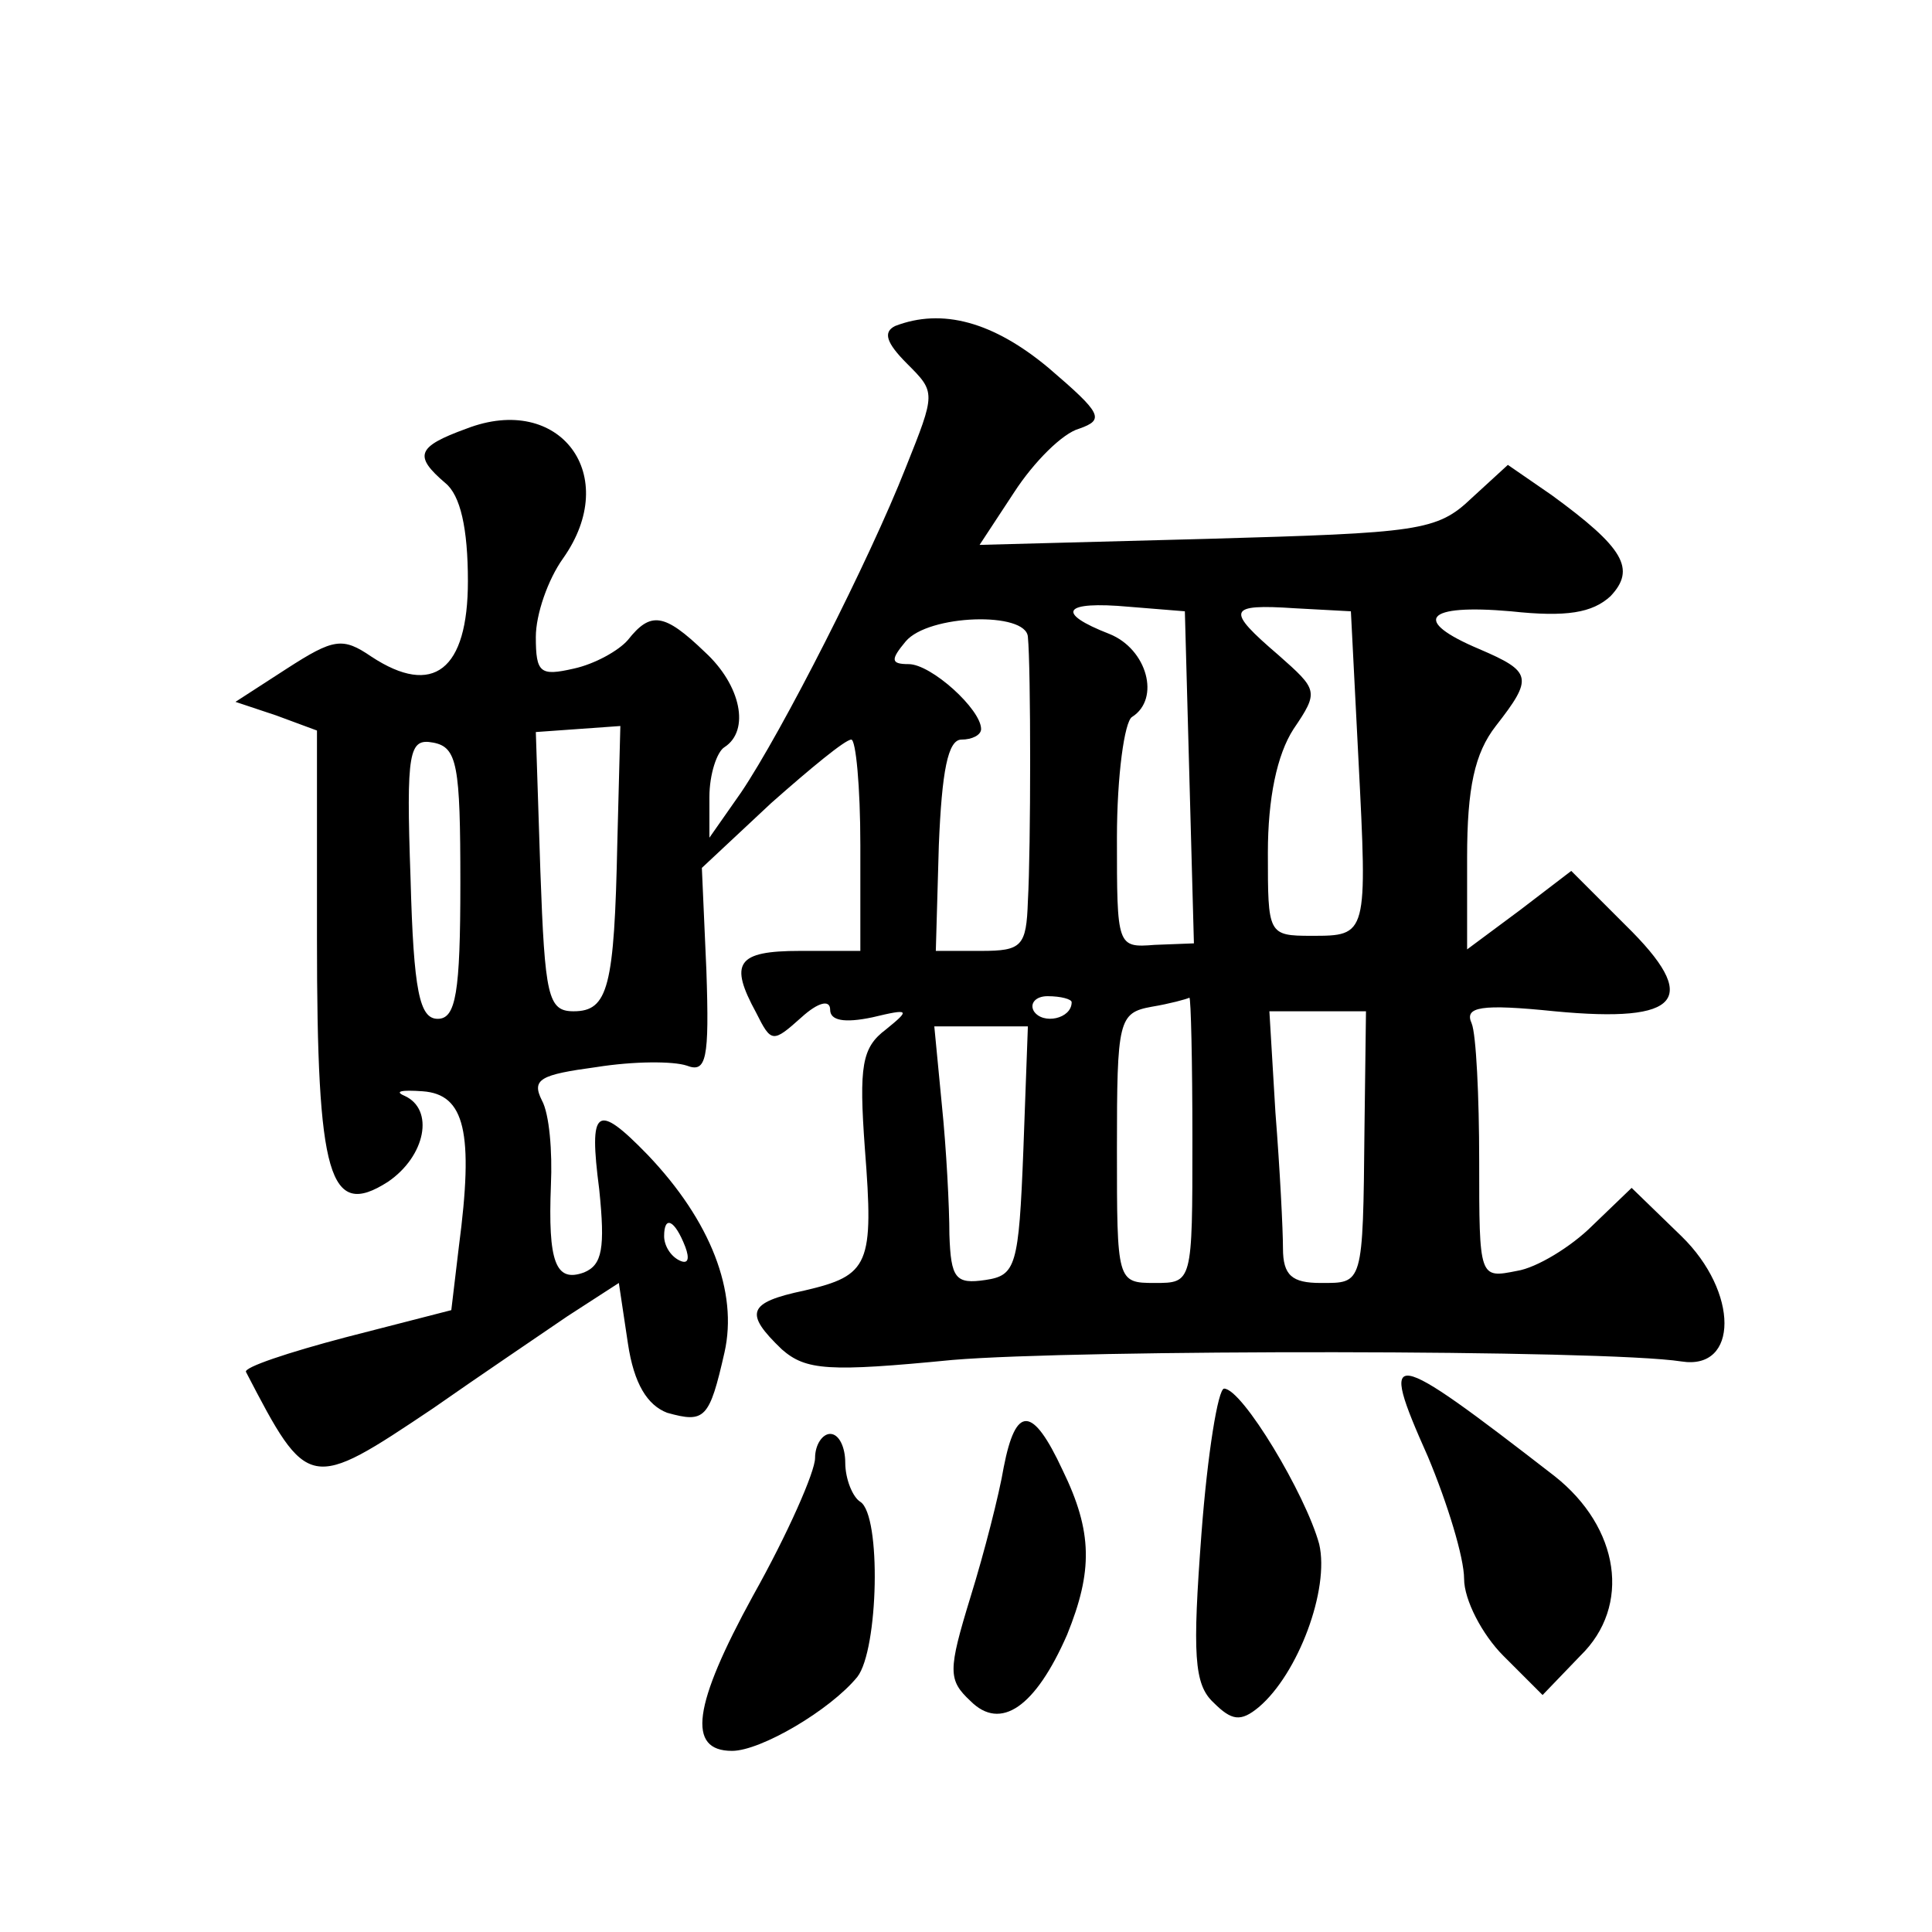 <?xml version="1.0" standalone="no"?>
<!DOCTYPE svg PUBLIC "-//W3C//DTD SVG 20010904//EN"
 "http://www.w3.org/TR/2001/REC-SVG-20010904/DTD/svg10.dtd">
<svg version="1.0" xmlns="http://www.w3.org/2000/svg"
 width="128pt" height="128pt" viewBox="0 0 128 128"
 preserveAspectRatio="xMidYMid meet">
<g transform="translate(0,128) scale(0.1,-0.1)"
fill="#0" stroke="none">
<path d="M593 1064 c-8 -4 -6 -11 8 -25 19 -19 19 -19 -1 -69 -24 -61 -82 -175
-109 -215 l-21 -30 0 27 c0 15 5 30 10 33 17 11 11 41 -13 63 -27 26 -36 27 -51
8 -6 -7 -22 -16 -36 -19 -22 -5 -25 -3 -25 21 0 15 8 38 18 52 39 55 -2 110 -64
86 -33 -12 -35 -18 -14 -36 10 -8 15 -30 15 -65 0 -59 -23 -77 -64 -50 -19 13 -25
12 -56 -8 l-34 -22 27 -9 27 -10 0 -138 c0 -158 8 -186 47 -161 25 17 31 48 11
57 -7 3 -2 4 12 3 28 -2 34 -27 24 -103 l-5 -42 -70 -18 c-38 -10 -68 -20 -66 -23
41 -79 42 -79 124 -24 30 21 70 48 89 61 l34 22 6 -40 c4 -27 13 -41 26 -46 25
-7 28 -4 38 40 9 40 -9 87 -51 131 -34 35 -39 31 -32 -23 4 -39 2 -50 -10 -55 -19
-7 -24 7 -22 58 1 22 -1 47 -6 56 -7 14 -1 17 36 22 25 4 51 4 60 1 13 -5 15 4
13 63 l-3 68 46 43 c26 23 49 42 53 42 3 0 6 -31 6 -70 l0 -70 -40 0 c-42 0 -47
-8 -29 -41 10 -20 11 -20 30 -3 11 10 19 12 19 5 0 -7 9 -9 28 -5 25 6 25 5 9 -8
-16 -12 -18 -24 -14 -79 6 -77 3 -84 -40 -94 -38 -8 -40 -15 -15 -39 16 -14 31
-15 113 -7 83 7 432 7 483 -1 38 -6 38 46 0 83 l-33 32 -26 -25 c-14 -14 -37 -28
-50 -30 -25 -5 -25 -5 -25 73 0 42 -2 84 -5 91 -5 11 6 13 55 8 84 -8 97 8 47 57
l-36 36 -34 -26 -35 -26 0 61 c0 46 5 69 19 87 25 32 24 36 -11 51 -45 19 -36 30
21 25 37 -4 54 -1 66 10 17 18 9 32 -39 67 l-29 20 -24 -22 c-23 -22 -35 -23 -175
-27 l-151 -4 23 35 c13 20 32 39 43 42 17 6 15 10 -20 40 -37 31 -71 40 -102 28z
m195 -299 l3 -110 -26 -1 c-25 -2 -25 -1 -25 71 0 41 5 77 10 80 19 12 10 45 -15
55 -36 14 -31 22 13 18 l37 -3 3 -110z m112 12 c6 -117 6 -117 -31 -117 -29 0 -29
1 -29 55 0 36 6 65 17 82 17 25 16 26 -10 49 -35 30 -34 34 11 31 l37 -2 5 -98z
m-219 81 c2 -20 2 -140 0 -175 -1 -30 -4 -33 -31 -33 l-30 0 2 70 c2 49 6 70 15
70 7 0 13 3 13 7 0 13 -33 43 -48 43 -12 0 -12 3 -2 15 15 18 80 20 81 3z m-272
-136 c-2 -96 -6 -112 -29 -112 -17 0 -19 10 -22 93 l-3 92 28 2 28 2 -2 -77z m-104
-27 c0 -73 -3 -90 -15 -90 -12 0 -16 18 -18 93 -3 85 -1 93 15 90 16 -3 18 -15
18 -93z m405 -79 c0 -11 -19 -15 -25 -6 -3 5 1 10 9 10 9 0 16 -2 16 -4z m80 -91
c0 -95 0 -95 -25 -95 -25 0 -25 1 -25 89 0 85 1 90 23 94 12 2 23 5 25 6 1 0 2
-42 2 -94z m114 7 c-1 -104 -1 -102 -29 -102 -19 0 -25 5 -25 23 0 12 -2 52 -5
90 l-4 67 32 0 32 0 -1 -78z m-226 -14 c-3 -77 -5 -83 -25 -86 -20 -3 -23 1 -24
30 0 18 -2 57 -5 86 l-5 52 31 0 31 0 -3 -82z m-224 -64 c3 -8 2 -12 -4 -9 -6 3
-10 10 -10 16 0 14 7 11 14 -7z M946 315 c13 -31 24 -67 24 -81 0 -14 12 -37 26
-51 l26 -26 25 26 c34 33 26 85 -17 119 -111 86 -117 87 -84 13z M796 264 c-6 -80
-5 -100 8 -112 12 -12 18 -13 30 -3 26 22 47 78 40 108 -9 33 -51 103 -63 103 -4
0 -11 -43 -15 -96z M665 308 c-3 -18 -13 -57 -22 -86 -15 -49 -15 -55 0 -69 20
-20 43 -4 64 44 17 42 17 68 -3 109 -20 43 -31 43 -39 2z M540 314 c0 -9 -18 -50
-41 -91 -40 -73 -44 -103 -14 -103 19 0 65 27 83 49 14 18 16 107 2 116 -5 3 -10
15 -10 26 0 10 -4 19 -10 19 -5 0 -10 -7 -10 -16z"/>
</g>
</svg>
